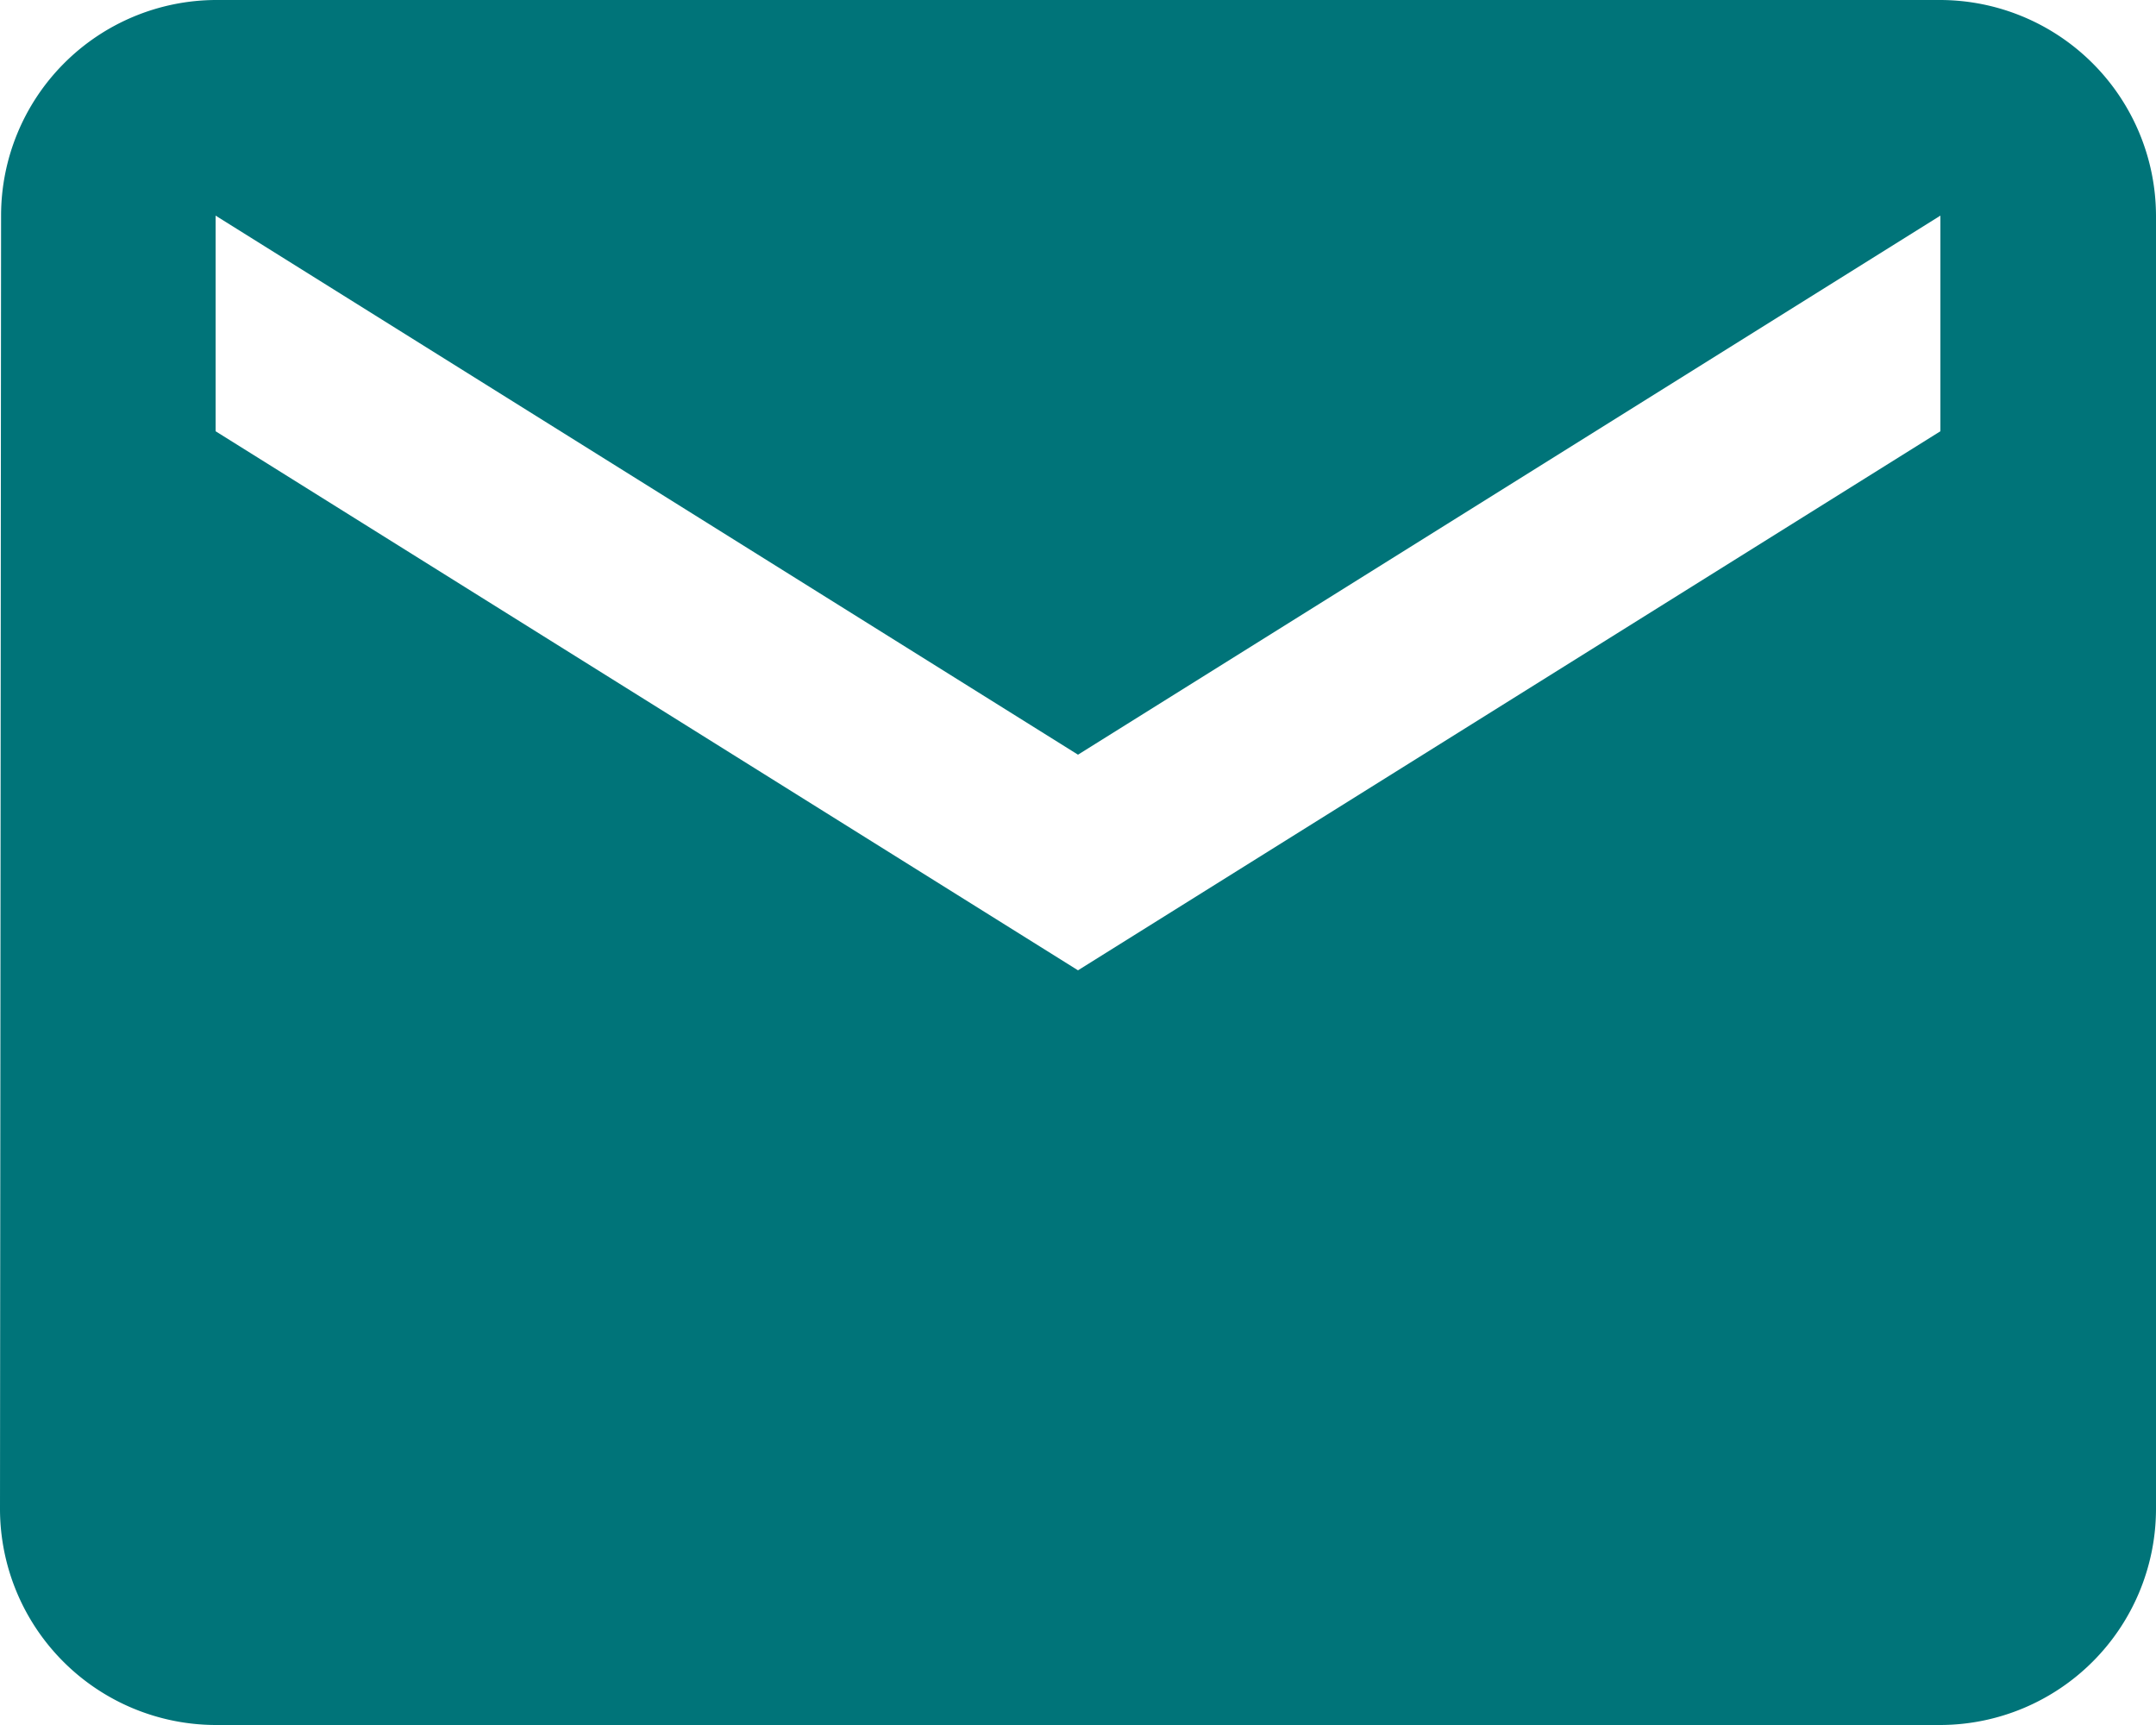 <svg xmlns="http://www.w3.org/2000/svg" width="24" height="19.2" viewBox="0 0 24 19.2">
  <path id="Path_528" data-name="Path 528" d="M876.705,4783.823h-19.2a2.4,2.4,0,0,0-2.388,2.4l-.012,14.4a2.407,2.407,0,0,0,2.4,2.4h19.2a2.407,2.407,0,0,0,2.4-2.4v-14.4a2.407,2.407,0,0,0-2.4-2.4m0,4.8-9.6,6-9.6-6v-2.4l9.6,6,9.6-6Z" transform="translate(-855.105 -4783.823)" fill="#007479"/>
</svg>
